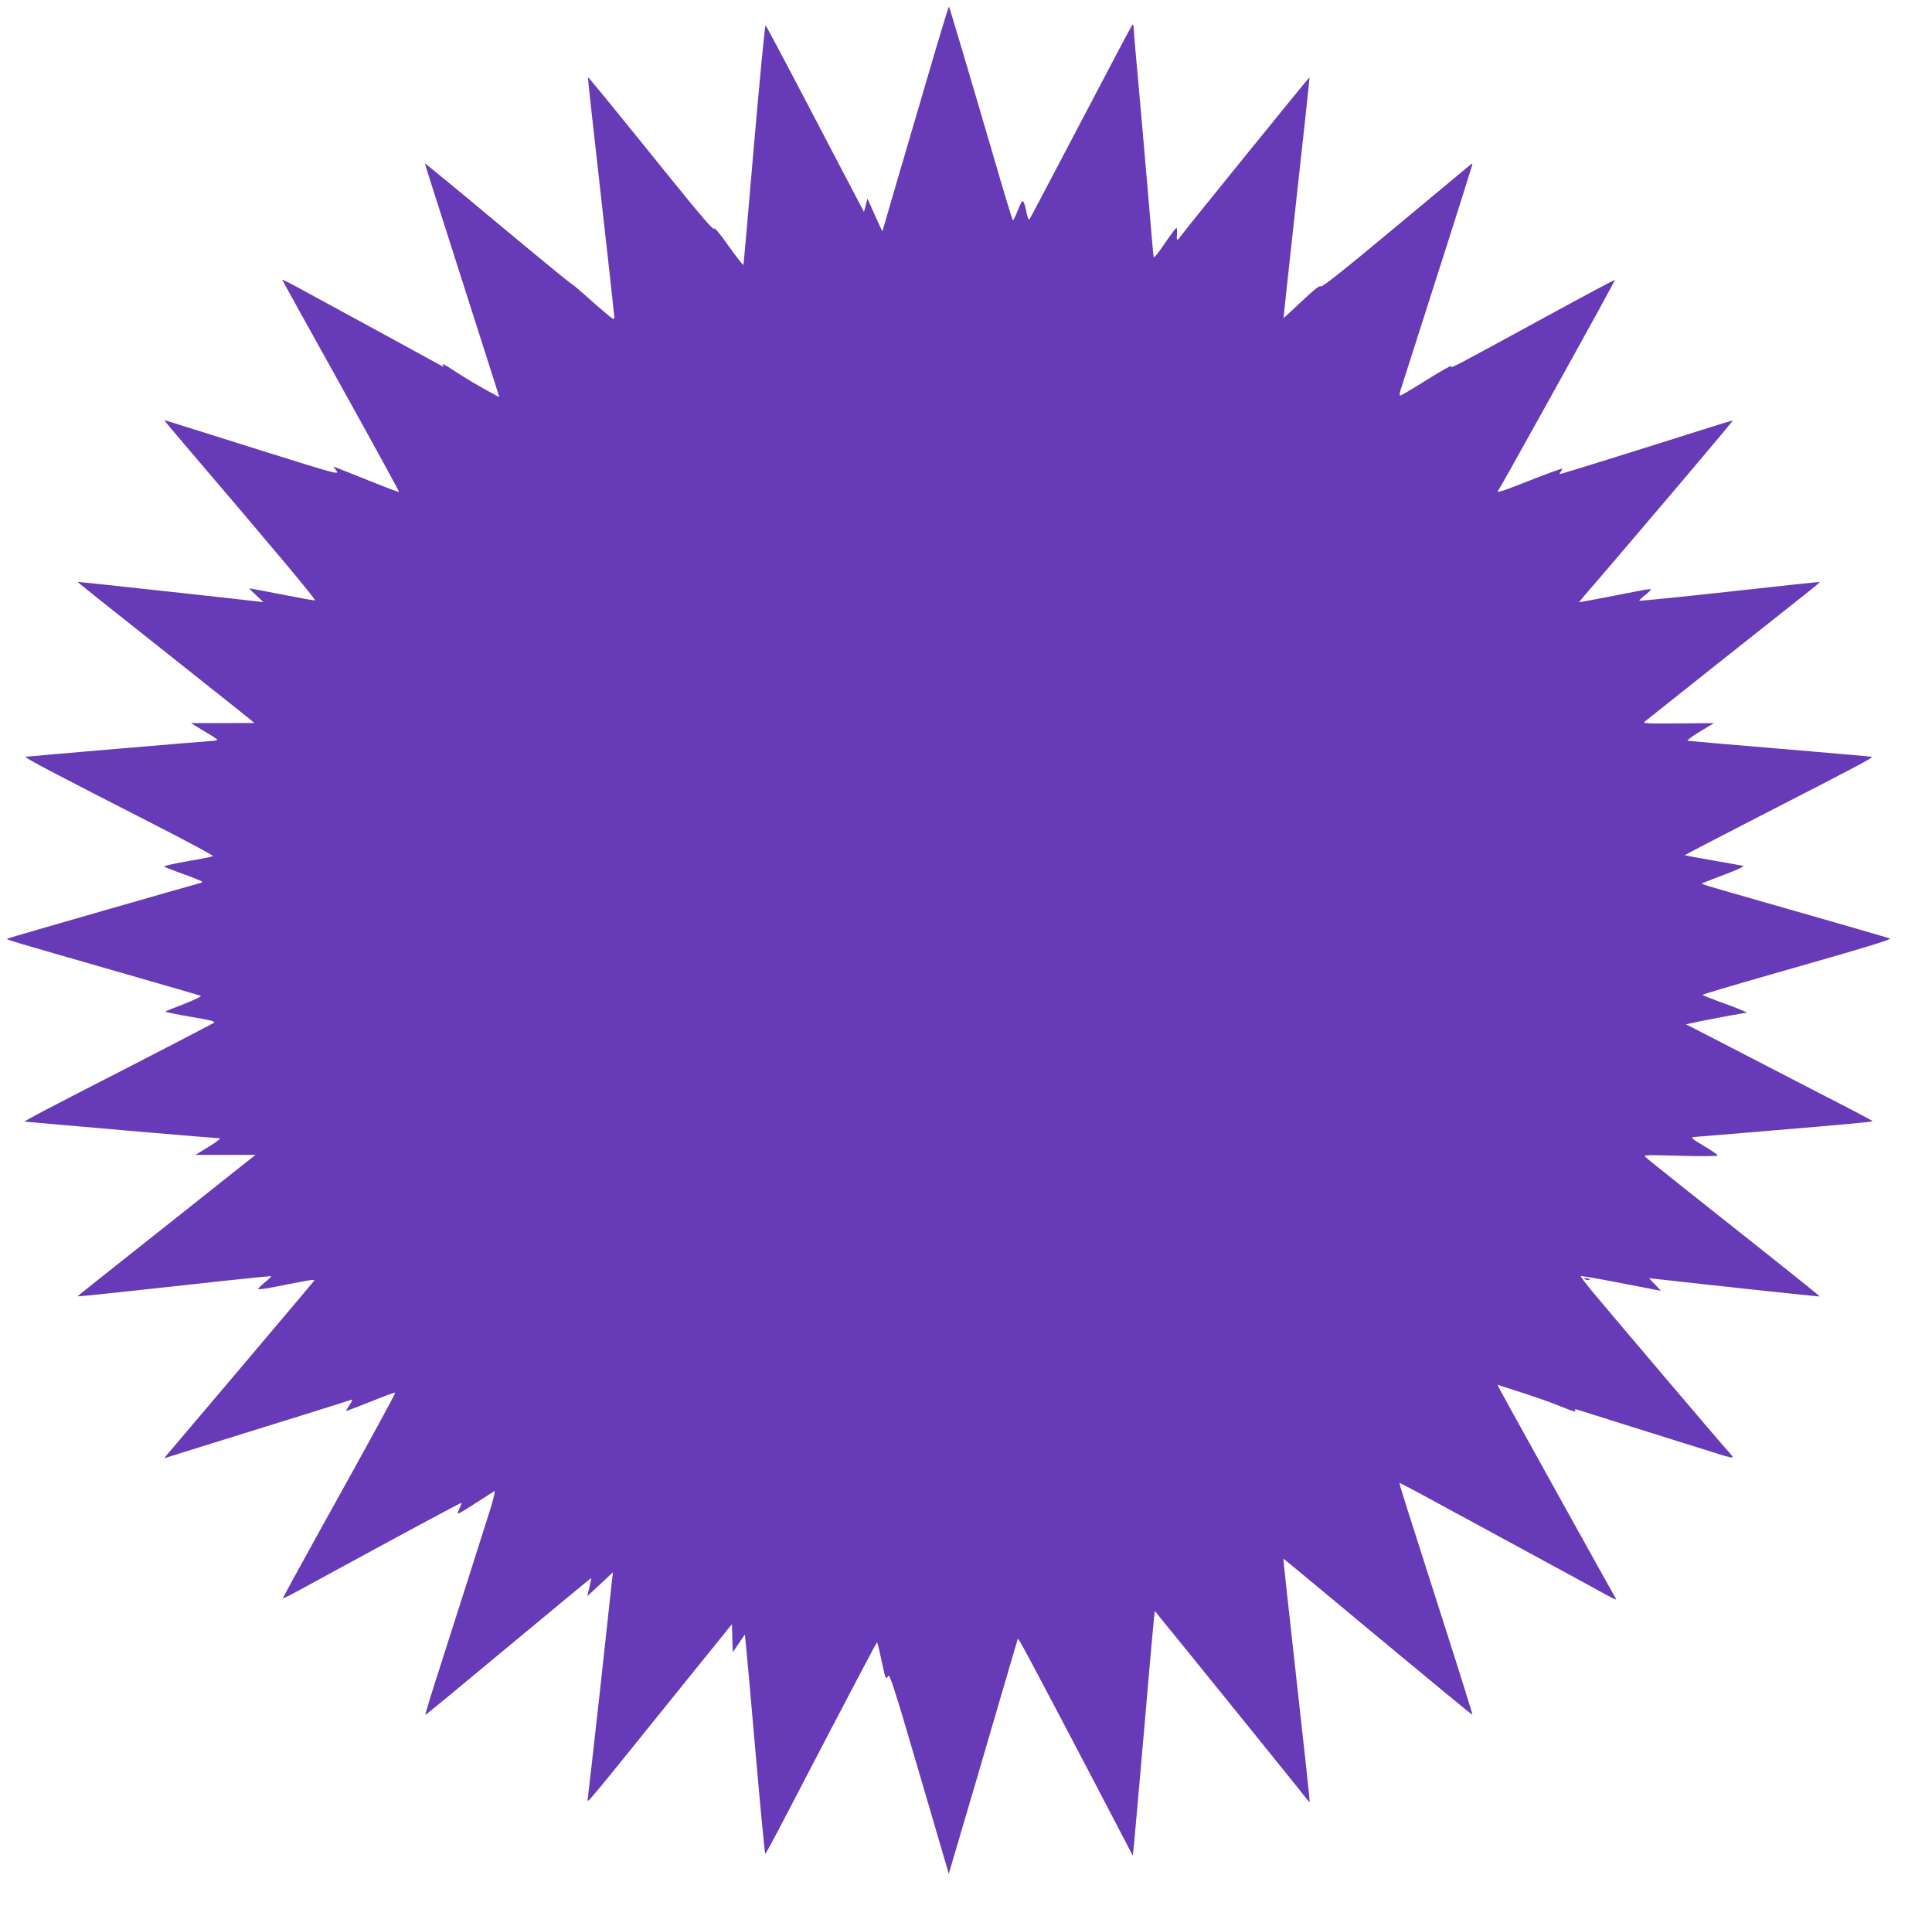<?xml version="1.0" standalone="no"?>
<!DOCTYPE svg PUBLIC "-//W3C//DTD SVG 20010904//EN"
 "http://www.w3.org/TR/2001/REC-SVG-20010904/DTD/svg10.dtd">
<svg version="1.0" xmlns="http://www.w3.org/2000/svg"
 width="1280pt" height="1267pt" viewBox="0 0 1280 1267"
 preserveAspectRatio="xMidYMid meet">
<g transform="translate(0,1267) scale(0.1,-0.1)"
fill="#673ab7" stroke="none">
<path d="M6152 12182 c-72 -246 -171 -582 -219 -746 l-87 -299 -26 55 c-14 30
-36 79 -49 109 l-24 54 -11 -45 -12 -44 -204 389 c-305 584 -440 839 -448 847
-4 4 -38 -349 -76 -785 -37 -435 -69 -796 -70 -802 -1 -5 -45 50 -97 123 -62
88 -95 127 -99 117 -4 -10 -92 92 -265 306 -466 577 -567 700 -570 697 -1 -2
37 -354 86 -783 49 -429 88 -791 89 -804 0 -22 -4 -20 -57 25 -32 26 -95 81
-139 121 -45 40 -85 73 -89 73 -3 0 -223 180 -487 400 -264 221 -482 399 -483
398 -1 -2 97 -309 217 -683 120 -374 231 -722 247 -773 l29 -93 -86 47 c-48
26 -131 75 -185 110 -101 66 -113 72 -101 52 4 -6 3 -9 -2 -6 -9 6 -819 447
-976 532 -49 26 -88 46 -88 43 0 -3 175 -319 389 -703 214 -385 387 -701 385
-703 -1 -2 -79 27 -171 64 -92 37 -190 76 -216 86 l-49 19 21 -28 c20 -28 4
-24 -502 135 -287 90 -548 172 -579 182 -32 11 -58 18 -58 16 0 -3 63 -78 139
-167 576 -674 868 -1023 858 -1025 -7 -1 -108 17 -224 40 -117 23 -213 41
-213 40 0 -1 21 -22 48 -47 l47 -45 -40 5 c-101 13 -1190 131 -1192 130 -1 -1
250 -202 559 -446 309 -245 573 -455 587 -467 l26 -22 -210 -1 -210 0 87 -53
c48 -28 88 -54 88 -57 0 -3 -17 -7 -37 -8 -64 -4 -1217 -102 -1233 -105 -15
-3 173 -102 872 -459 207 -106 374 -196 370 -199 -4 -3 -80 -19 -170 -34 -89
-16 -159 -31 -155 -35 4 -4 63 -27 130 -51 68 -24 123 -47 123 -50 0 -4 -10
-9 -23 -11 -26 -6 -1245 -356 -1267 -365 -16 -6 -7 -8 755 -227 281 -81 517
-149 525 -152 8 -3 -40 -27 -107 -53 -68 -26 -125 -49 -127 -52 -3 -3 72 -18
166 -34 141 -24 167 -31 154 -41 -10 -6 -247 -130 -529 -275 -596 -305 -736
-379 -722 -379 6 0 82 -7 170 -15 276 -25 1096 -95 1118 -95 14 0 -12 -20 -68
-55 l-90 -55 199 0 199 0 -255 -202 c-140 -112 -406 -322 -590 -468 -185 -146
-335 -266 -334 -267 2 -3 405 40 966 102 173 19 316 33 317 31 2 -2 -17 -20
-42 -40 -25 -21 -45 -41 -45 -45 0 -4 51 3 113 15 270 53 269 53 254 35 -7 -9
-49 -59 -93 -111 -58 -70 -756 -894 -883 -1043 -12 -15 -12 -17 0 -13 8 3 151
48 319 100 384 119 891 277 909 284 8 3 3 -11 -12 -33 -15 -22 -25 -40 -24
-41 1 -2 74 26 162 61 87 35 161 63 163 60 4 -4 -151 -288 -497 -910 -137
-247 -248 -451 -247 -453 2 -2 62 28 132 67 701 382 1049 569 1052 566 2 -2
-4 -17 -13 -35 -9 -18 -14 -34 -12 -36 3 -3 56 28 118 69 63 40 119 76 125 80
6 4 -6 -51 -28 -121 -49 -156 -240 -756 -352 -1104 -46 -142 -81 -258 -77
-258 3 1 251 205 551 455 300 249 546 453 547 452 1 -1 -5 -29 -12 -61 l-14
-59 37 34 c20 19 59 54 85 79 l48 45 -6 -50 c-3 -27 -39 -358 -80 -735 -42
-377 -78 -695 -80 -707 -3 -13 -2 -23 2 -22 5 0 103 118 219 262 116 144 329
407 472 585 l261 323 3 -92 3 -93 40 58 40 59 6 -59 c4 -33 33 -359 65 -726
32 -368 61 -668 64 -668 3 0 43 74 90 163 507 973 646 1236 650 1237 4 0 16
-51 29 -113 27 -130 30 -137 45 -109 10 18 39 -73 194 -601 100 -342 188 -642
195 -665 l13 -44 88 299 c49 164 151 512 227 773 77 261 140 479 142 484 3 10
60 -96 483 -902 l279 -534 7 64 c4 35 34 380 68 768 33 388 63 724 66 747 l5
42 62 -77 c35 -42 254 -313 488 -602 234 -289 436 -540 449 -557 13 -18 25
-31 27 -29 2 1 -37 364 -87 806 -49 442 -89 804 -87 805 1 1 282 -232 625
-518 343 -285 625 -518 627 -516 2 2 -77 256 -176 564 -288 899 -310 967 -306
971 1 2 115 -58 252 -133 871 -473 1067 -579 1124 -611 36 -20 62 -31 59 -26
-19 31 -749 1347 -766 1380 l-21 41 162 -52 c89 -29 202 -68 251 -89 94 -38
111 -42 101 -26 -4 6 5 6 22 0 15 -5 217 -68 448 -141 231 -72 454 -142 495
-155 41 -13 76 -21 79 -18 3 2 -11 21 -31 42 -35 37 -757 887 -902 1061 -42
51 -75 95 -73 98 3 2 110 -16 238 -41 129 -25 247 -48 264 -51 l29 -5 -39 41
-40 42 55 -6 c30 -4 284 -31 564 -62 280 -30 510 -54 512 -53 1 2 -140 116
-313 253 -475 376 -826 655 -843 672 -13 13 14 13 233 7 144 -4 247 -3 247 2
0 5 -42 34 -93 64 -75 45 -87 55 -67 58 14 1 241 20 505 42 514 43 677 58 682
63 1 2 -140 77 -315 166 -174 90 -453 234 -619 320 l-303 156 53 11 c28 7 119
24 202 40 l150 27 -40 17 c-22 10 -88 35 -147 56 -59 22 -108 41 -108 44 0 3
204 64 453 135 648 185 804 232 787 239 -13 5 -638 185 -1122 323 -70 20 -126
38 -124 40 2 2 68 28 147 58 79 29 137 56 129 59 -8 2 -98 19 -200 36 -102 18
-186 33 -188 35 -1 1 219 116 490 255 669 343 765 394 748 397 -8 2 -175 16
-370 33 -650 55 -835 71 -849 73 -8 1 28 28 80 60 l94 57 -237 -2 c-181 -2
-234 0 -225 9 7 6 242 193 522 415 606 479 646 511 642 513 -1 1 -271 -27
-600 -64 -328 -36 -597 -63 -597 -60 0 3 18 20 41 38 22 18 39 35 36 37 -2 2
-26 0 -53 -5 -161 -32 -419 -81 -422 -81 -2 0 23 30 55 68 33 37 111 128 174
202 63 74 167 196 230 270 251 294 559 660 559 664 0 2 -96 -27 -212 -64 -419
-133 -923 -290 -932 -290 -5 0 -3 7 4 15 7 9 11 17 8 20 -2 2 -99 -33 -216
-79 -195 -77 -228 -87 -203 -60 5 5 122 214 261 464 401 722 511 922 508 926
-2 1 -201 -105 -443 -237 -645 -352 -646 -352 -639 -335 3 9 -69 -31 -161 -89
-92 -58 -172 -105 -177 -105 -5 0 -6 10 -3 23 4 12 83 258 175 547 93 289 193
606 225 705 31 99 62 200 70 224 14 40 13 42 -3 30 -9 -8 -235 -196 -501 -417
-343 -286 -487 -400 -491 -389 -3 10 -40 -18 -125 -98 -66 -63 -121 -113 -121
-112 -1 1 38 360 86 797 49 437 87 796 86 798 -3 2 -816 -1001 -851 -1049 -27
-38 -31 -36 -27 11 2 22 0 40 -4 40 -5 -1 -40 -48 -79 -105 -42 -63 -71 -98
-72 -87 -2 9 -19 204 -38 432 -19 228 -49 563 -65 743 -17 180 -30 338 -30
350 0 12 -4 17 -9 11 -5 -5 -158 -295 -341 -644 -183 -349 -336 -639 -340
-644 -5 -4 -14 18 -20 50 -19 91 -24 92 -55 15 -15 -39 -31 -71 -34 -71 -3 0
-62 193 -130 428 -150 513 -290 984 -294 989 -2 1 -63 -198 -135 -445z"/>
<path d="M10498 4198 c6 -6 18 -8 28 -6 14 3 12 5 -9 10 -19 3 -25 2 -19 -4z"/>
</g>
</svg>

